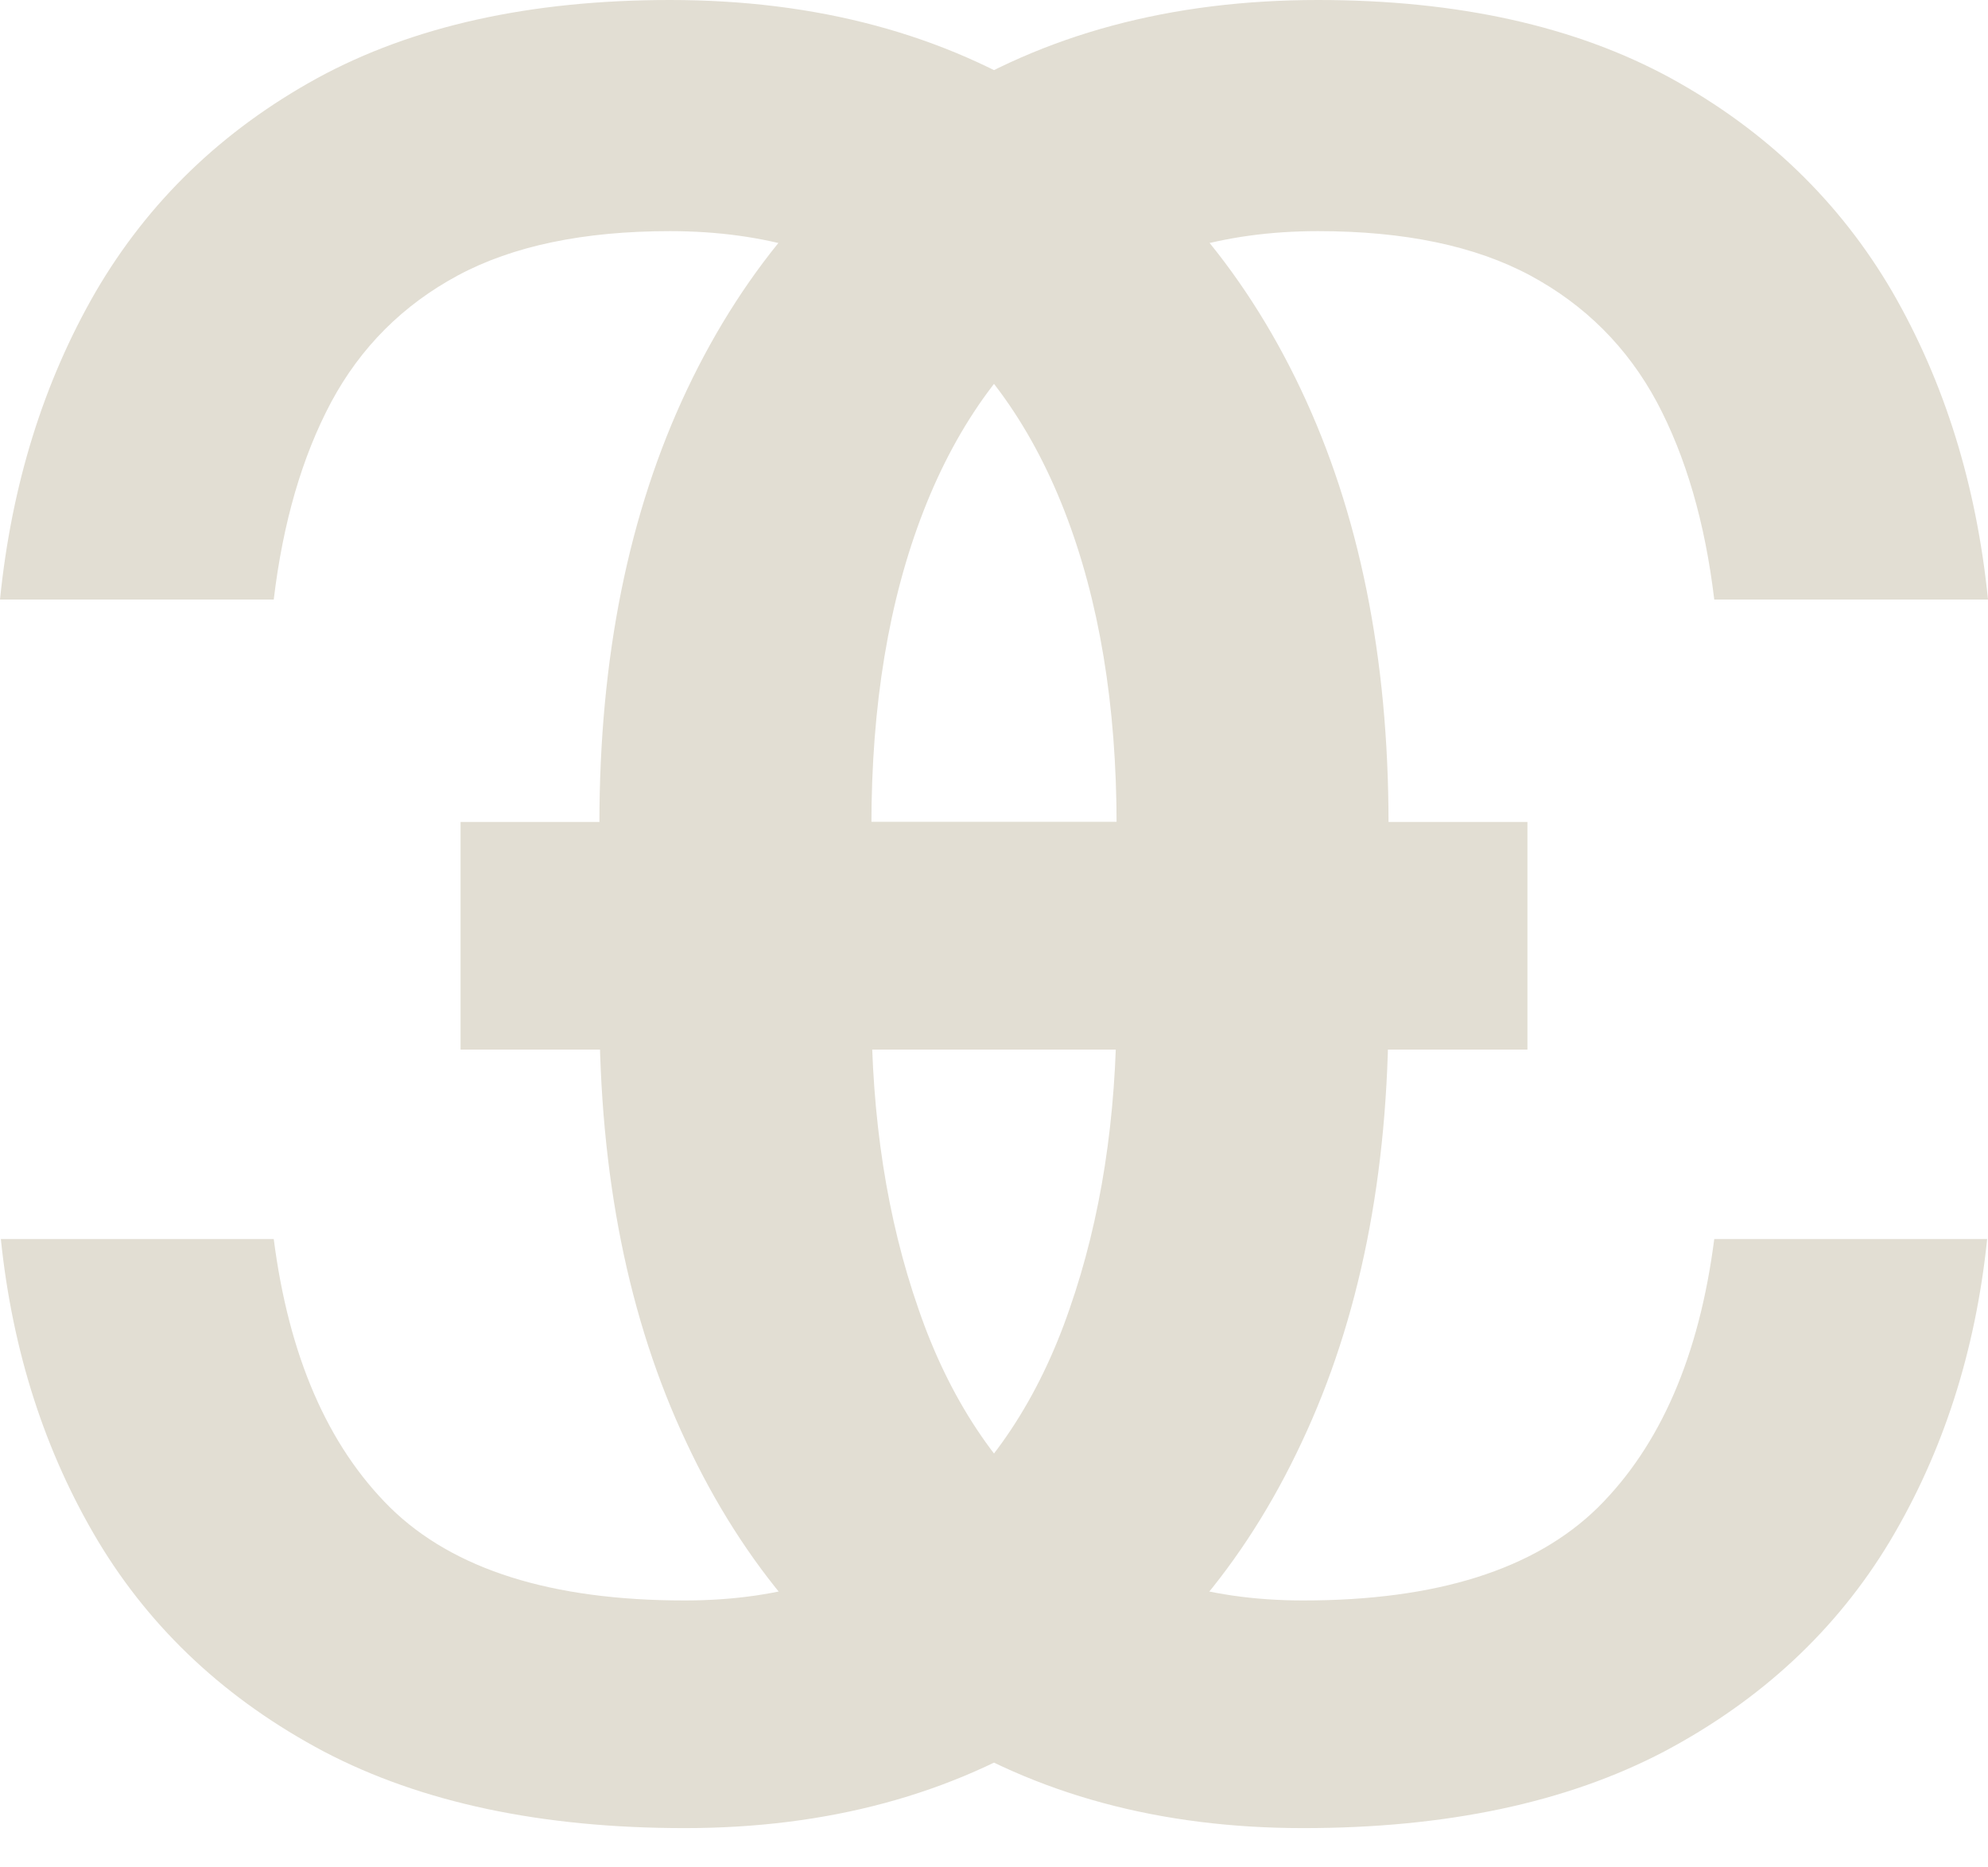 <?xml version="1.0" encoding="UTF-8"?> <svg xmlns="http://www.w3.org/2000/svg" width="33" height="31" viewBox="0 0 33 31" fill="none"><path d="M20.006 13.645V17.424H7.645V13.645H20.006ZM0.014 20.569H4.544C4.794 22.511 5.438 23.997 6.476 25.026C7.525 26.055 9.154 26.569 11.366 26.569C13.001 26.569 14.347 26.136 15.405 25.271C16.463 24.396 17.246 23.213 17.756 21.723C18.275 20.232 18.535 18.559 18.535 16.703V13.703C18.535 11.703 18.246 9.962 17.669 8.481C17.092 7 16.251 5.856 15.145 5.048C14.049 4.241 12.707 3.837 11.121 3.837C9.688 3.837 8.515 4.082 7.601 4.572C6.688 5.063 5.986 5.765 5.496 6.678C5.015 7.582 4.697 8.674 4.544 9.953H0C0.192 8.049 0.721 6.347 1.587 4.846C2.462 3.346 3.688 2.164 5.265 1.298C6.851 0.433 8.803 0 11.121 0C13.563 0 15.674 0.567 17.453 1.702C19.242 2.827 20.622 4.414 21.593 6.462C22.564 8.51 23.049 10.914 23.049 13.674V16.746C23.049 19.506 22.569 21.905 21.607 23.944C20.655 25.982 19.304 27.559 17.554 28.675C15.804 29.79 13.741 30.348 11.366 30.348C8.991 30.348 6.996 29.925 5.38 29.079C3.765 28.223 2.515 27.059 1.63 25.588C0.745 24.107 0.207 22.434 0.014 20.569Z" fill="#E2DED3"></path><path d="M12.994 13.645V17.424H25.355V13.645H12.994ZM32.986 20.569H28.456C28.206 22.511 27.562 23.997 26.524 25.026C25.476 26.055 23.846 26.569 21.634 26.569C19.999 26.569 18.653 26.136 17.595 25.271C16.537 24.396 15.754 23.213 15.244 21.723C14.725 20.232 14.465 18.559 14.465 16.703V13.703C14.465 11.703 14.754 9.962 15.331 8.481C15.908 7 16.749 5.856 17.855 5.048C18.951 4.241 20.293 3.837 21.879 3.837C23.312 3.837 24.485 4.082 25.399 4.572C26.312 5.063 27.014 5.765 27.505 6.678C27.985 7.582 28.303 8.674 28.456 9.953H33C32.808 8.049 32.279 6.347 31.413 4.846C30.538 3.346 29.312 2.164 27.735 1.298C26.149 0.433 24.197 0 21.879 0C19.437 0 17.326 0.567 15.547 1.702C13.758 2.827 12.379 4.414 11.407 6.462C10.436 8.51 9.95 10.914 9.95 13.674V16.746C9.95 19.506 10.431 21.905 11.393 23.944C12.345 25.982 13.696 27.559 15.446 28.675C17.196 29.79 19.259 30.348 21.634 30.348C24.009 30.348 26.004 29.925 27.62 29.079C29.235 28.223 30.485 27.059 31.37 25.588C32.255 24.107 32.793 22.434 32.986 20.569Z" fill="#E2DED3"></path></svg> 